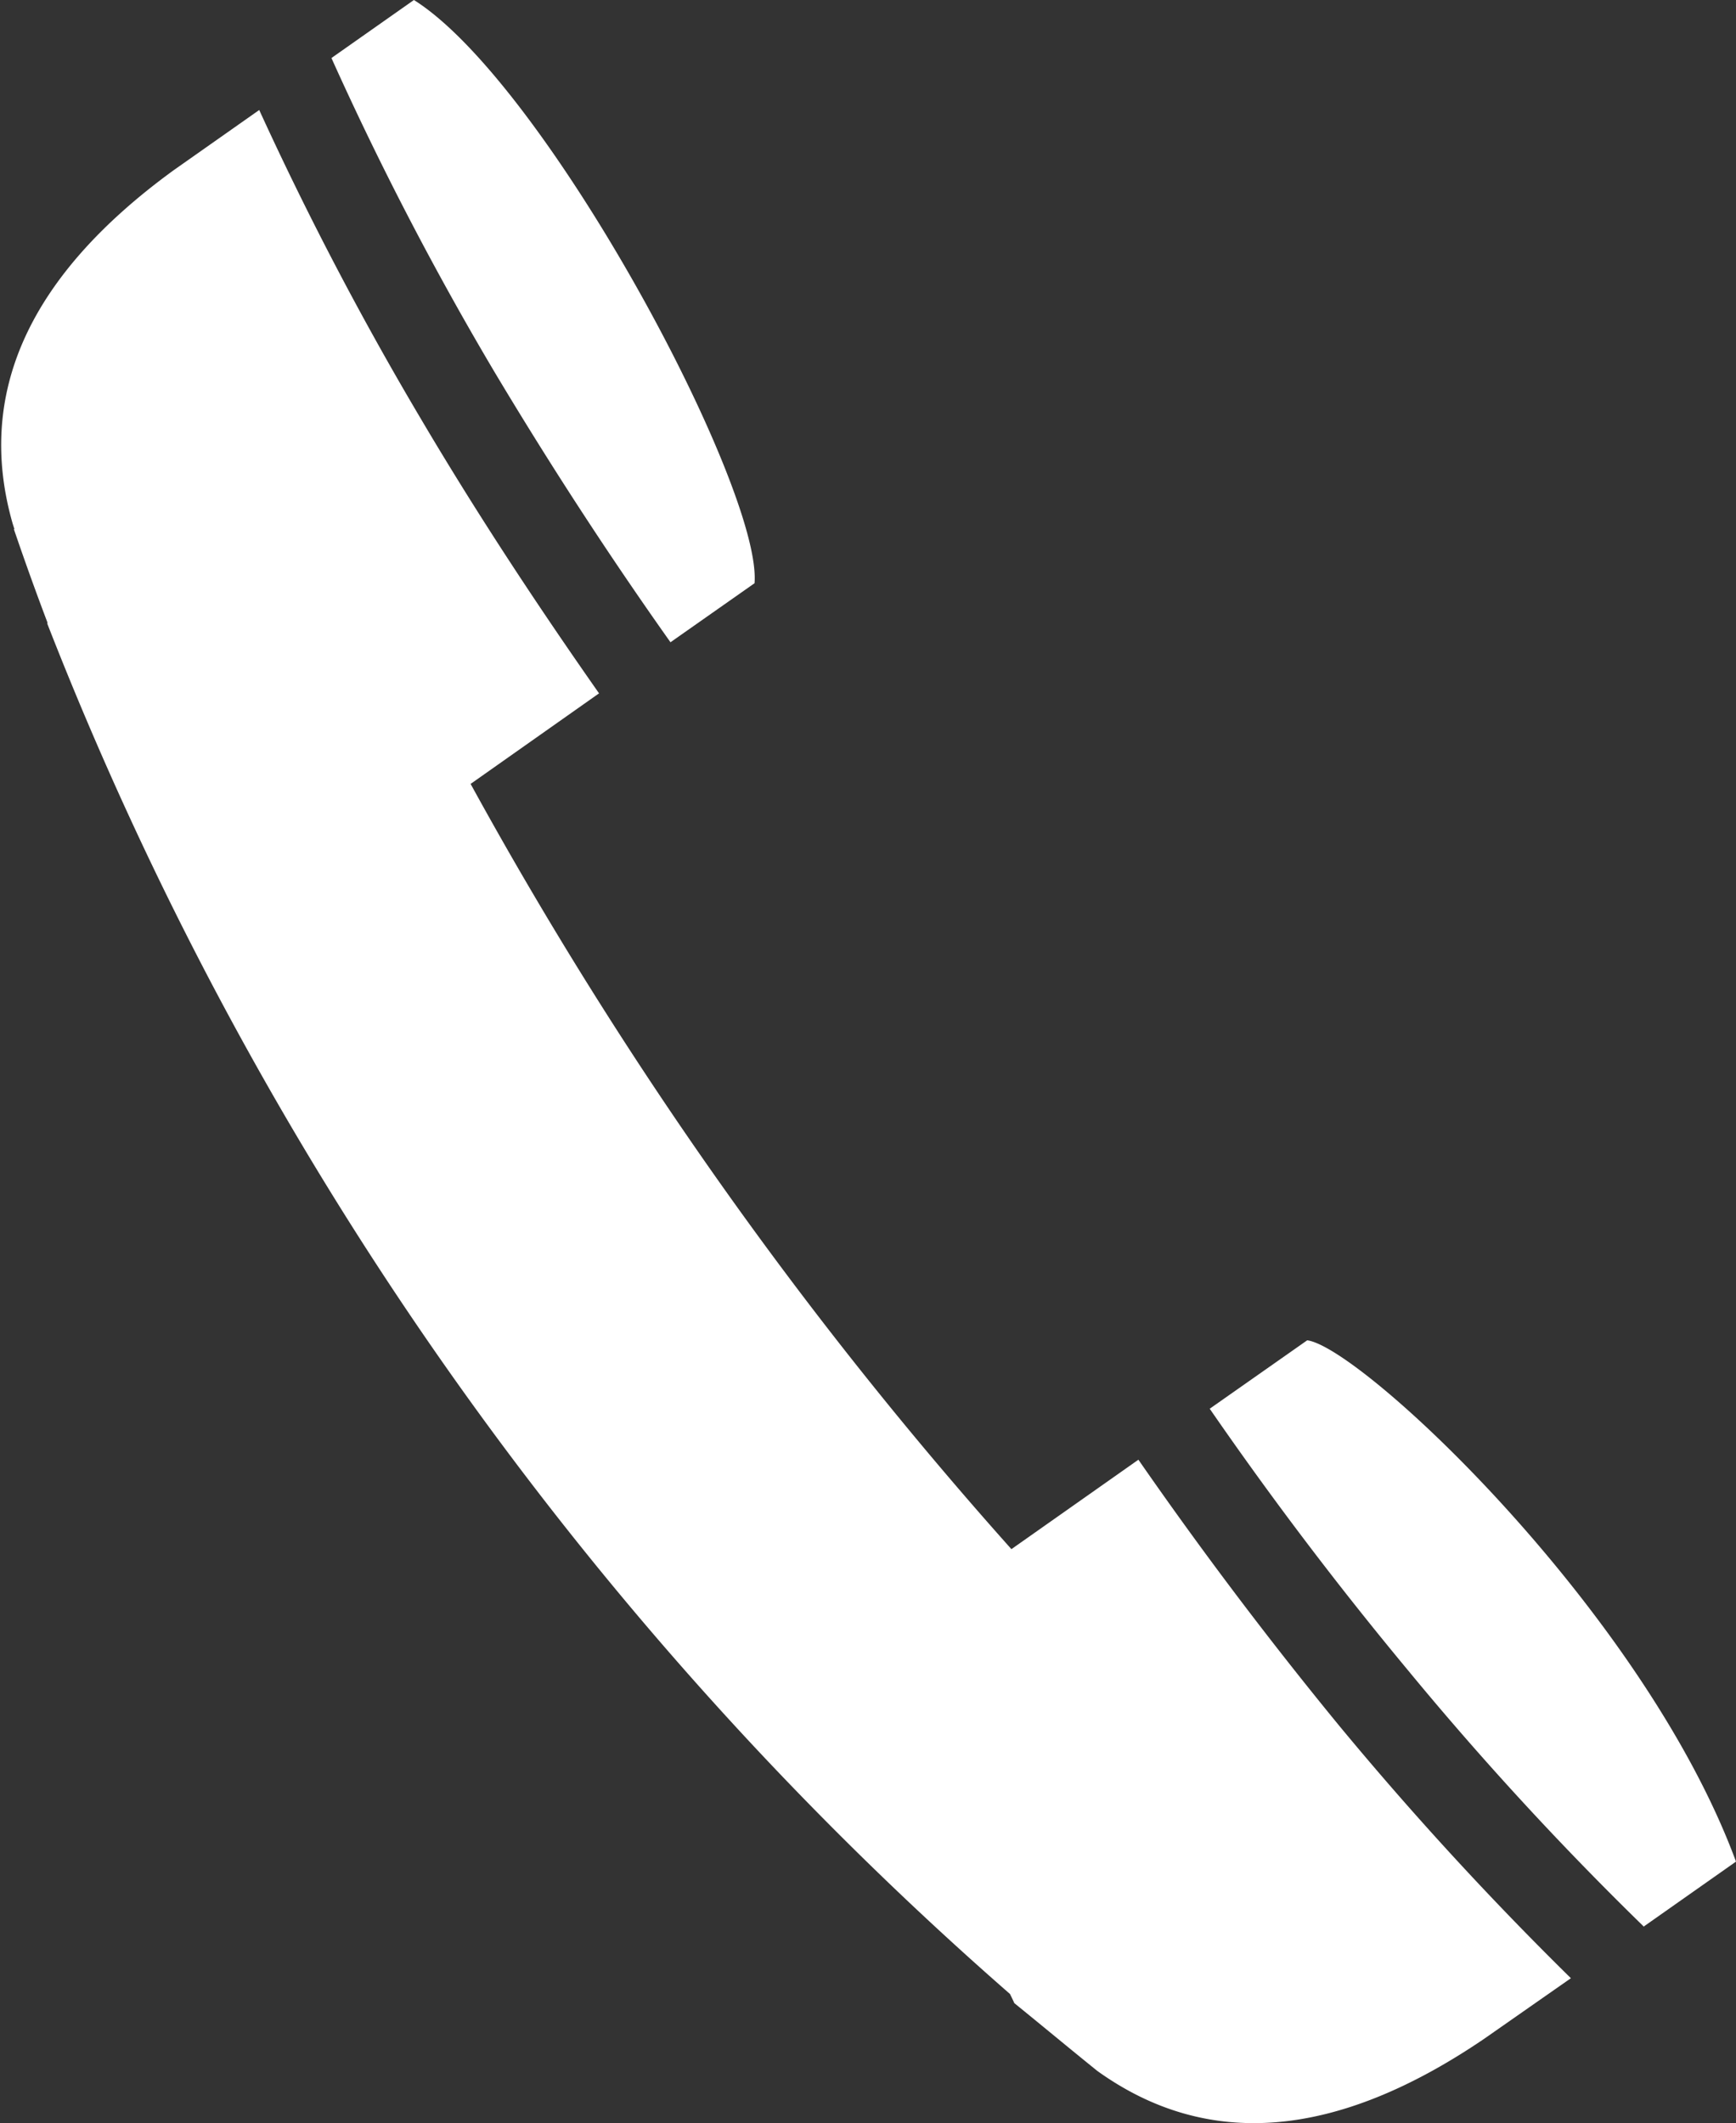 <svg xmlns="http://www.w3.org/2000/svg" width="15.53" height="18.992" viewBox="0 0 15.53 18.992">
  <rect x="0" y="0" width="15.53" height="18.992" fill="#333333" stroke="none"/>
  <path id="路径_377" data-name="路径 377" d="M1887.122,2601.024l.752-.528c.068-.852-1.867-4.475-3.047-5.217l-.738.519a28.148,28.148,0,0,0,1.461,2.812c.5.836,1.022,1.638,1.572,2.414Zm8.709,11.486.823-.579c-.826-2.237-3.35-4.6-3.836-4.663l-.872.612c.552.8,1.138,1.574,1.769,2.334a28.613,28.613,0,0,0,2.116,2.3Zm-1.43,1.006q-1.983,1.348-3.461.287c-.248-.2-.494-.405-.742-.606-.012-.027-.025-.054-.039-.082a31.451,31.451,0,0,1-8.611-12.255h0l0-.014q-.157-.414-.3-.834l.005,0-.016-.05q-.5-1.748,1.44-3.16l.766-.539a29.366,29.366,0,0,0,1.44,2.752c.5.848,1.04,1.667,1.6,2.466l-1.149.81a36.908,36.908,0,0,0,4.838,6.845l1.136-.8q.851,1.227,1.8,2.384a29.888,29.888,0,0,0,2.069,2.254Z" transform="translate(-1881.124 -2595.279)" fill="#fff" fill-rule="evenodd"/>
</svg>
